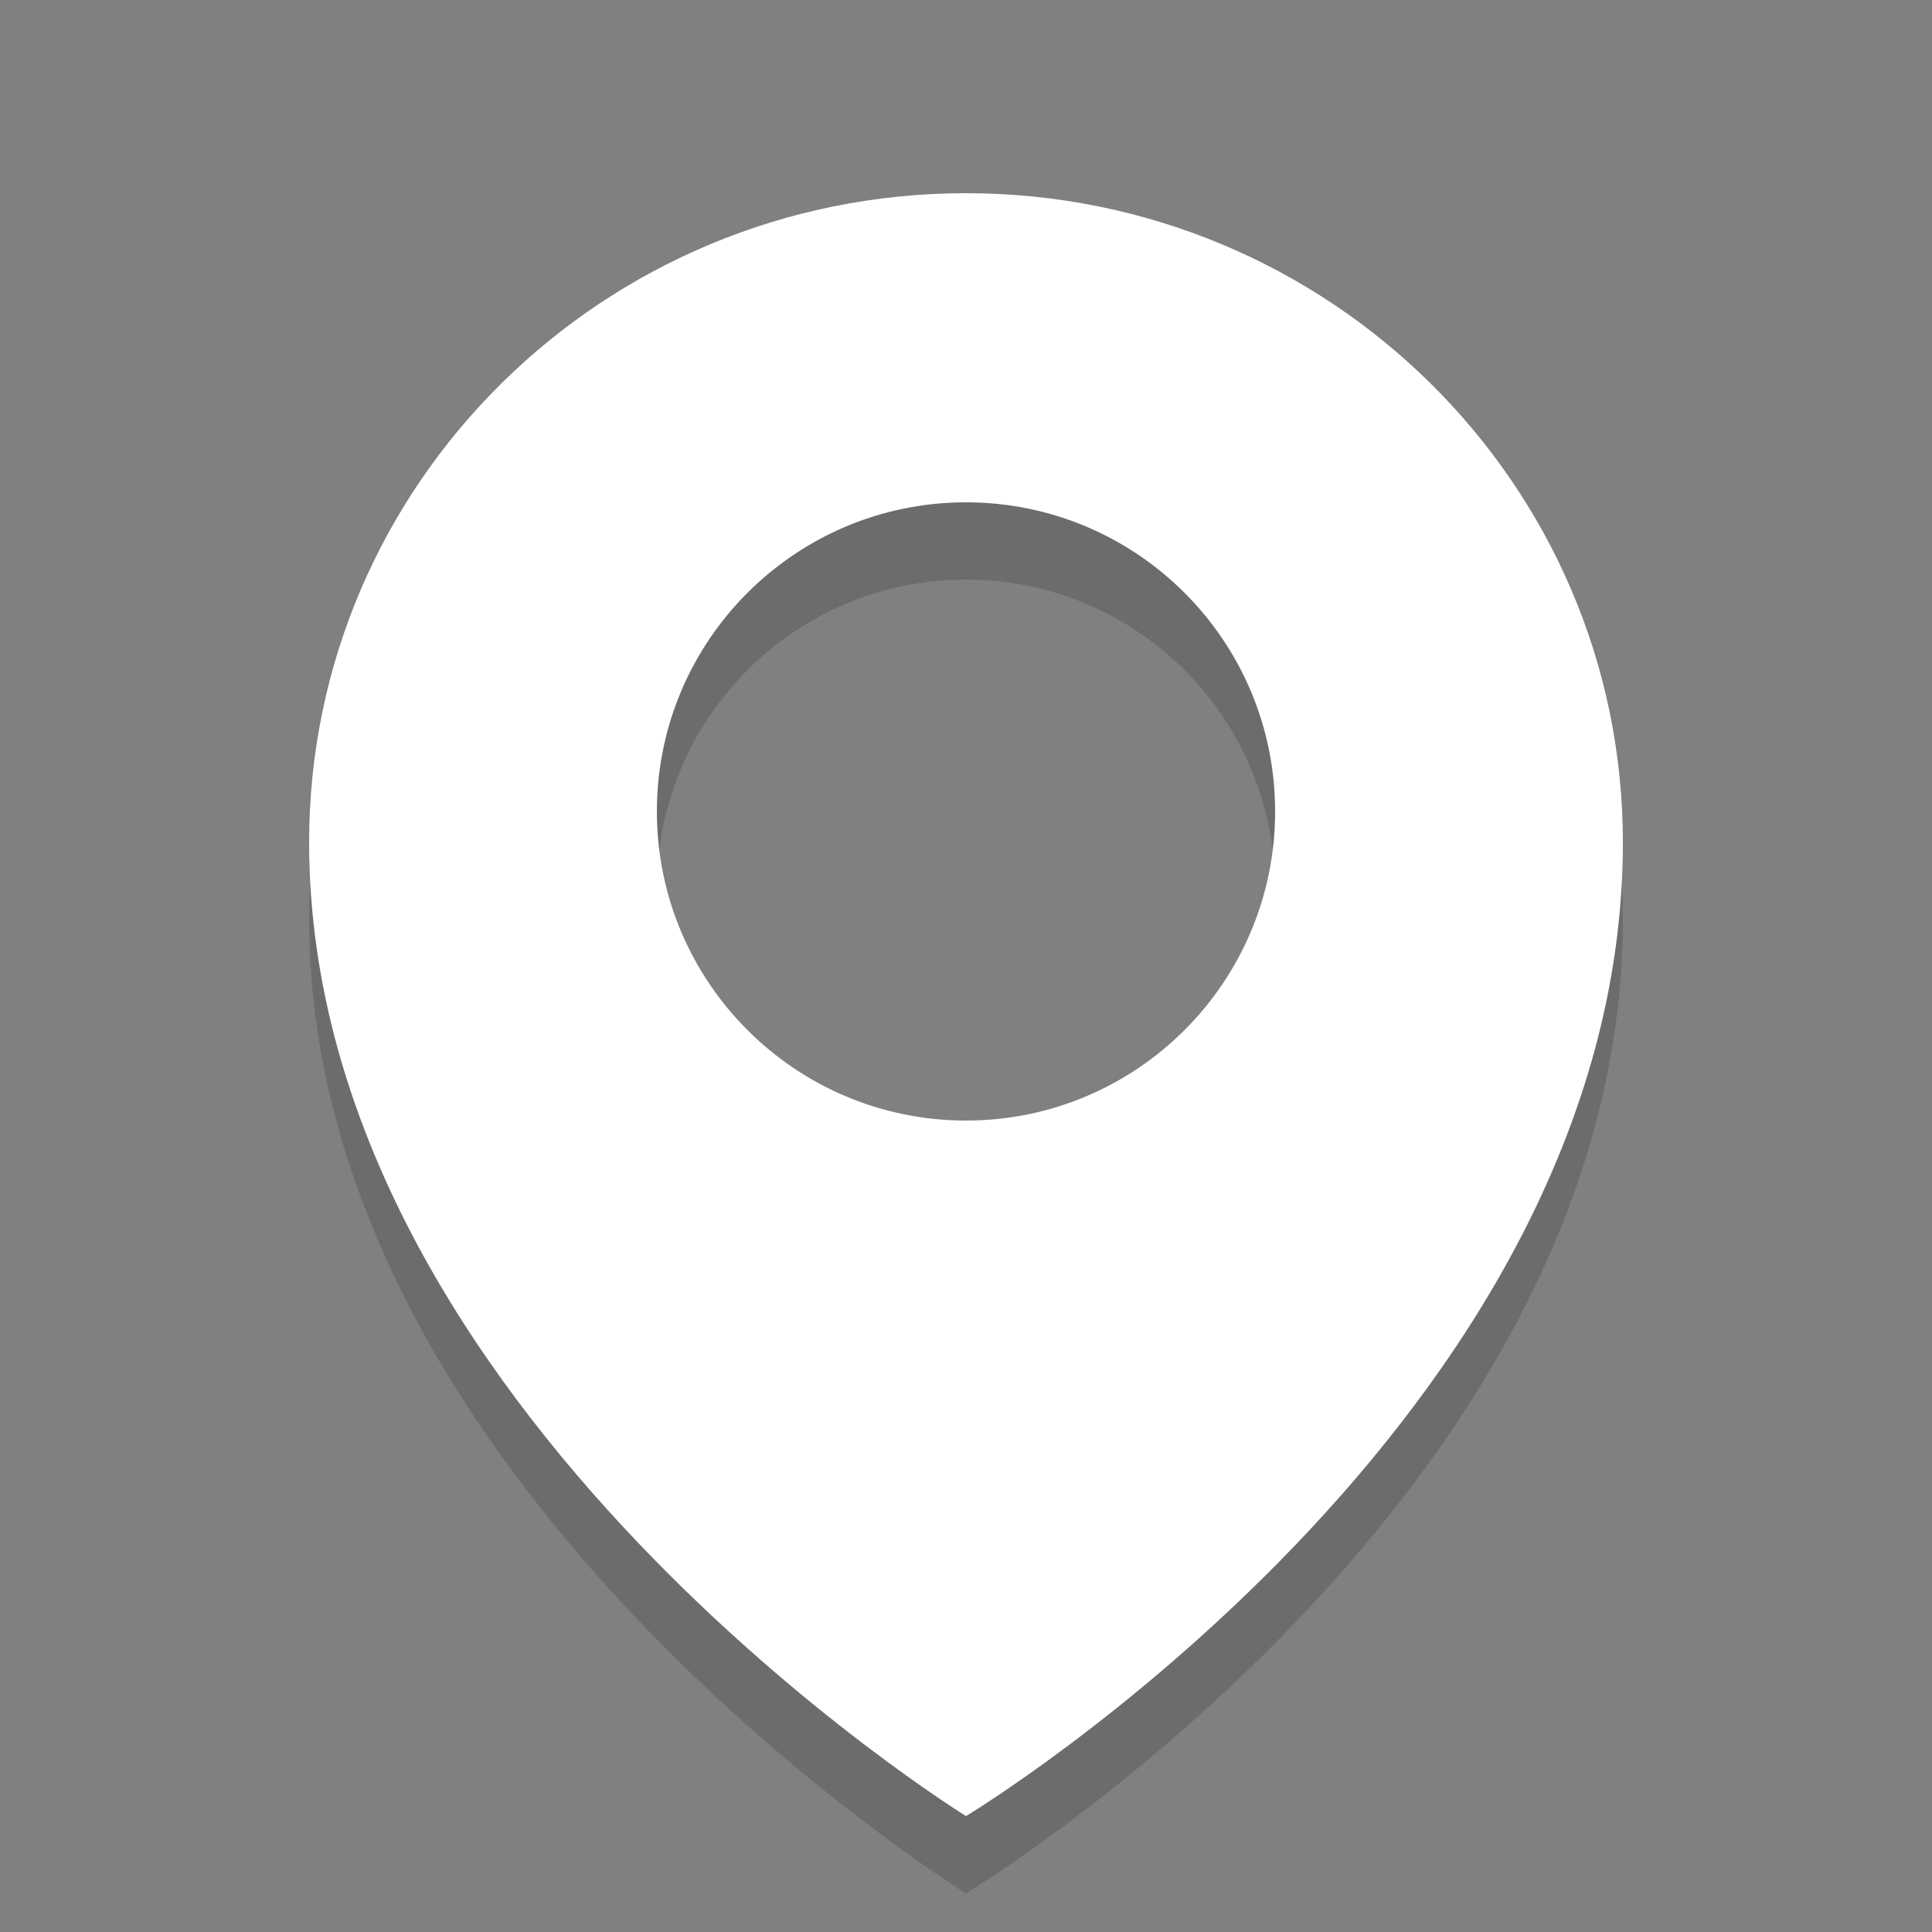 <svg xmlns="http://www.w3.org/2000/svg" xmlns:xlink="http://www.w3.org/1999/xlink" id="Layer_1" x="0px" y="0px" width="50" height="50" viewBox="0 0 50 50" style="enable-background:new 0 0 50 50;" xml:space="preserve"><rect x="0" y="0" width="50" height="50" fill="#808080" stroke="none"/><g style="opacity:0.2;">	<g>		<path style="fill:#231F20;" d="M25,7C15.611,7,8,14.521,8,23.8C8,38.5,25,49,25,49s17-10.237,17-25.2C42,14.521,34.389,7,25,7z     M25,31c-4.418,0-8-3.582-8-8s3.582-8,8-8s8,3.582,8,8S29.418,31,25,31z"></path>	</g></g><g>	<path style="fill:#FFFFFF;" d="M25,5C15.611,5,8,12.521,8,21.8C8,36.5,25,47,25,47s17-10.237,17-25.2C42,12.521,34.389,5,25,5z    M25,29c-4.418,0-8-3.582-8-8s3.582-8,8-8s8,3.582,8,8S29.418,29,25,29z"></path></g></svg>